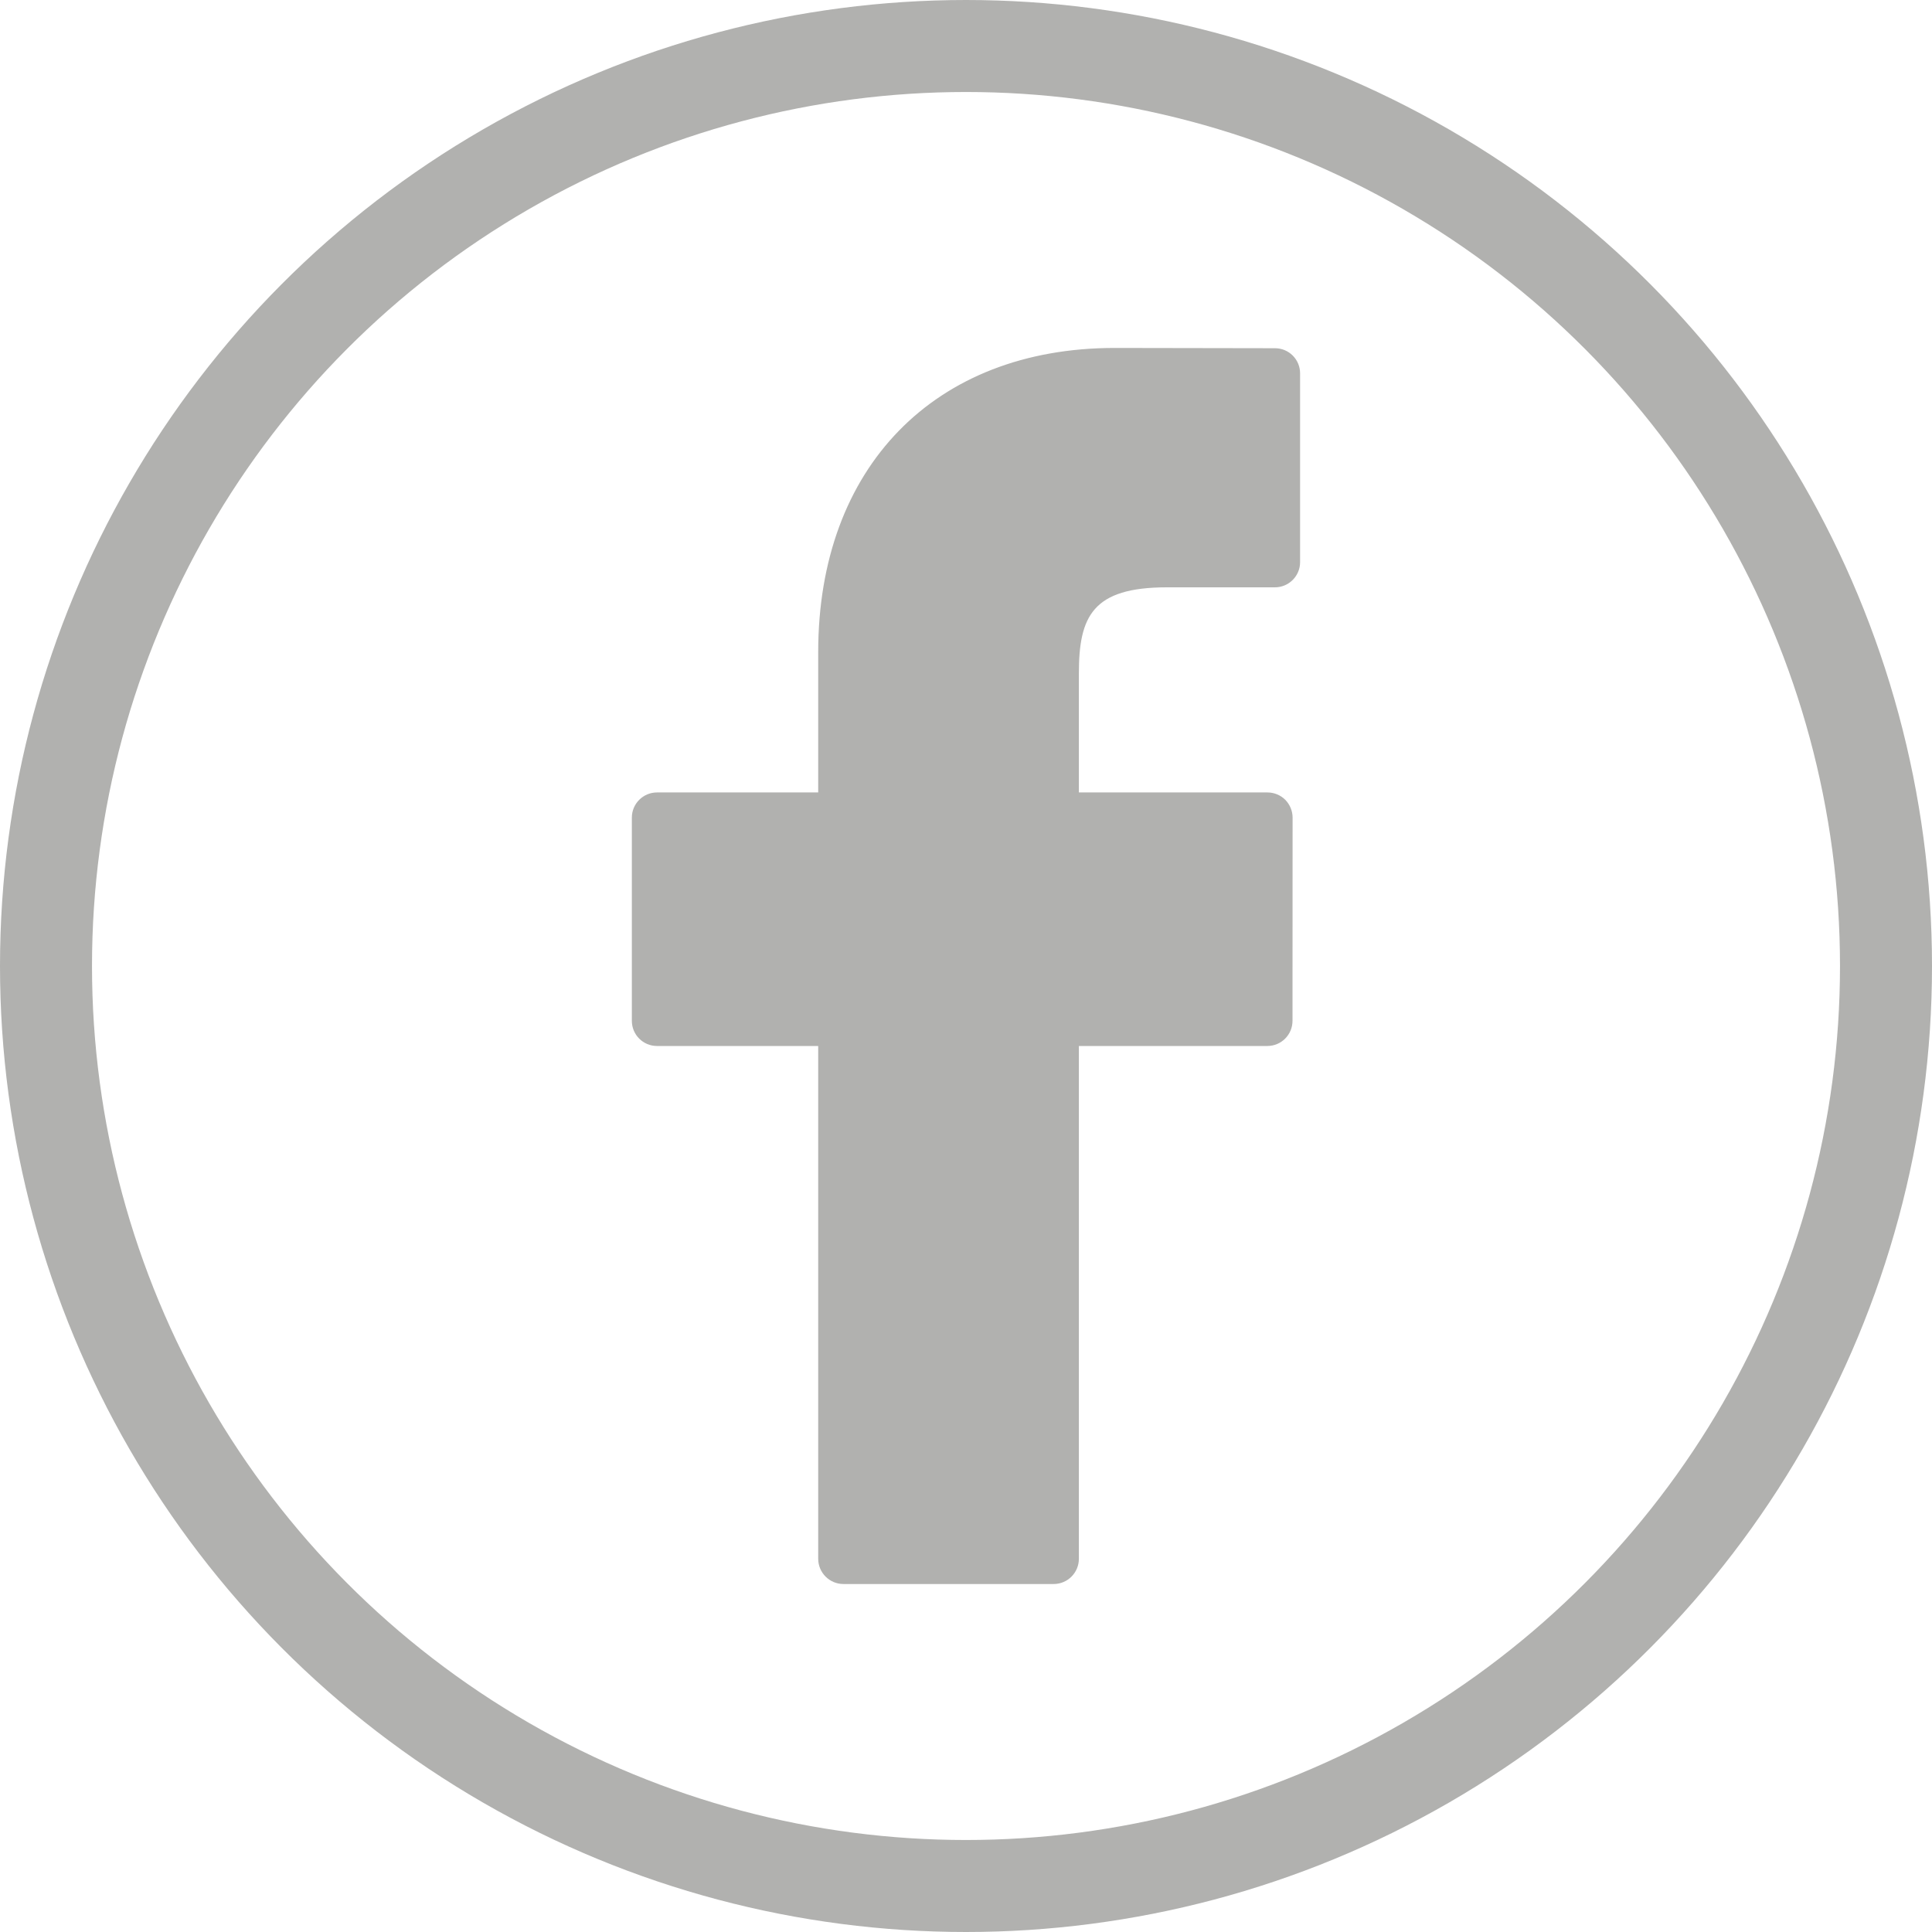 <?xml version="1.0" encoding="utf-8"?>
<!-- Generator: Adobe Illustrator 16.0.0, SVG Export Plug-In . SVG Version: 6.00 Build 0)  -->
<!DOCTYPE svg PUBLIC "-//W3C//DTD SVG 1.1//EN" "http://www.w3.org/Graphics/SVG/1.1/DTD/svg11.dtd">
<svg version="1.1" id="Capa_1" xmlns="http://www.w3.org/2000/svg" xmlns:xlink="http://www.w3.org/1999/xlink" x="0px" y="0px"
	 width="42px" height="42px" viewBox="139.14 198.445 42 42" enable-background="new 139.14 198.445 42 42" xml:space="preserve">
<circle fill="none" stroke="#B1B1AF" stroke-width="2" stroke-miterlimit="10" cx="160.14" cy="219.445" r="20"/>
<g>
	<path fill="#B1B1AF" d="M166.857,206.015l-3.485-0.006c-3.915,0-6.445,2.596-6.445,6.613v3.05h-3.504
		c-0.302,0-0.547,0.245-0.547,0.547v4.418c0,0.303,0.245,0.547,0.547,0.547h3.504v11.147c0,0.303,0.246,0.549,0.548,0.549h4.572
		c0.302,0,0.547-0.246,0.547-0.549v-11.147h4.096c0.303,0,0.548-0.244,0.548-0.547l0.002-4.418c0-0.145-0.058-0.284-0.16-0.388
		c-0.103-0.103-0.243-0.159-0.388-0.159h-4.098v-2.586c0-1.242,0.296-1.873,1.915-1.873h2.347c0.302,0,0.547-0.246,0.547-0.547
		v-4.103C167.404,206.26,167.159,206.015,166.857,206.015z"/>
</g>
</svg>
